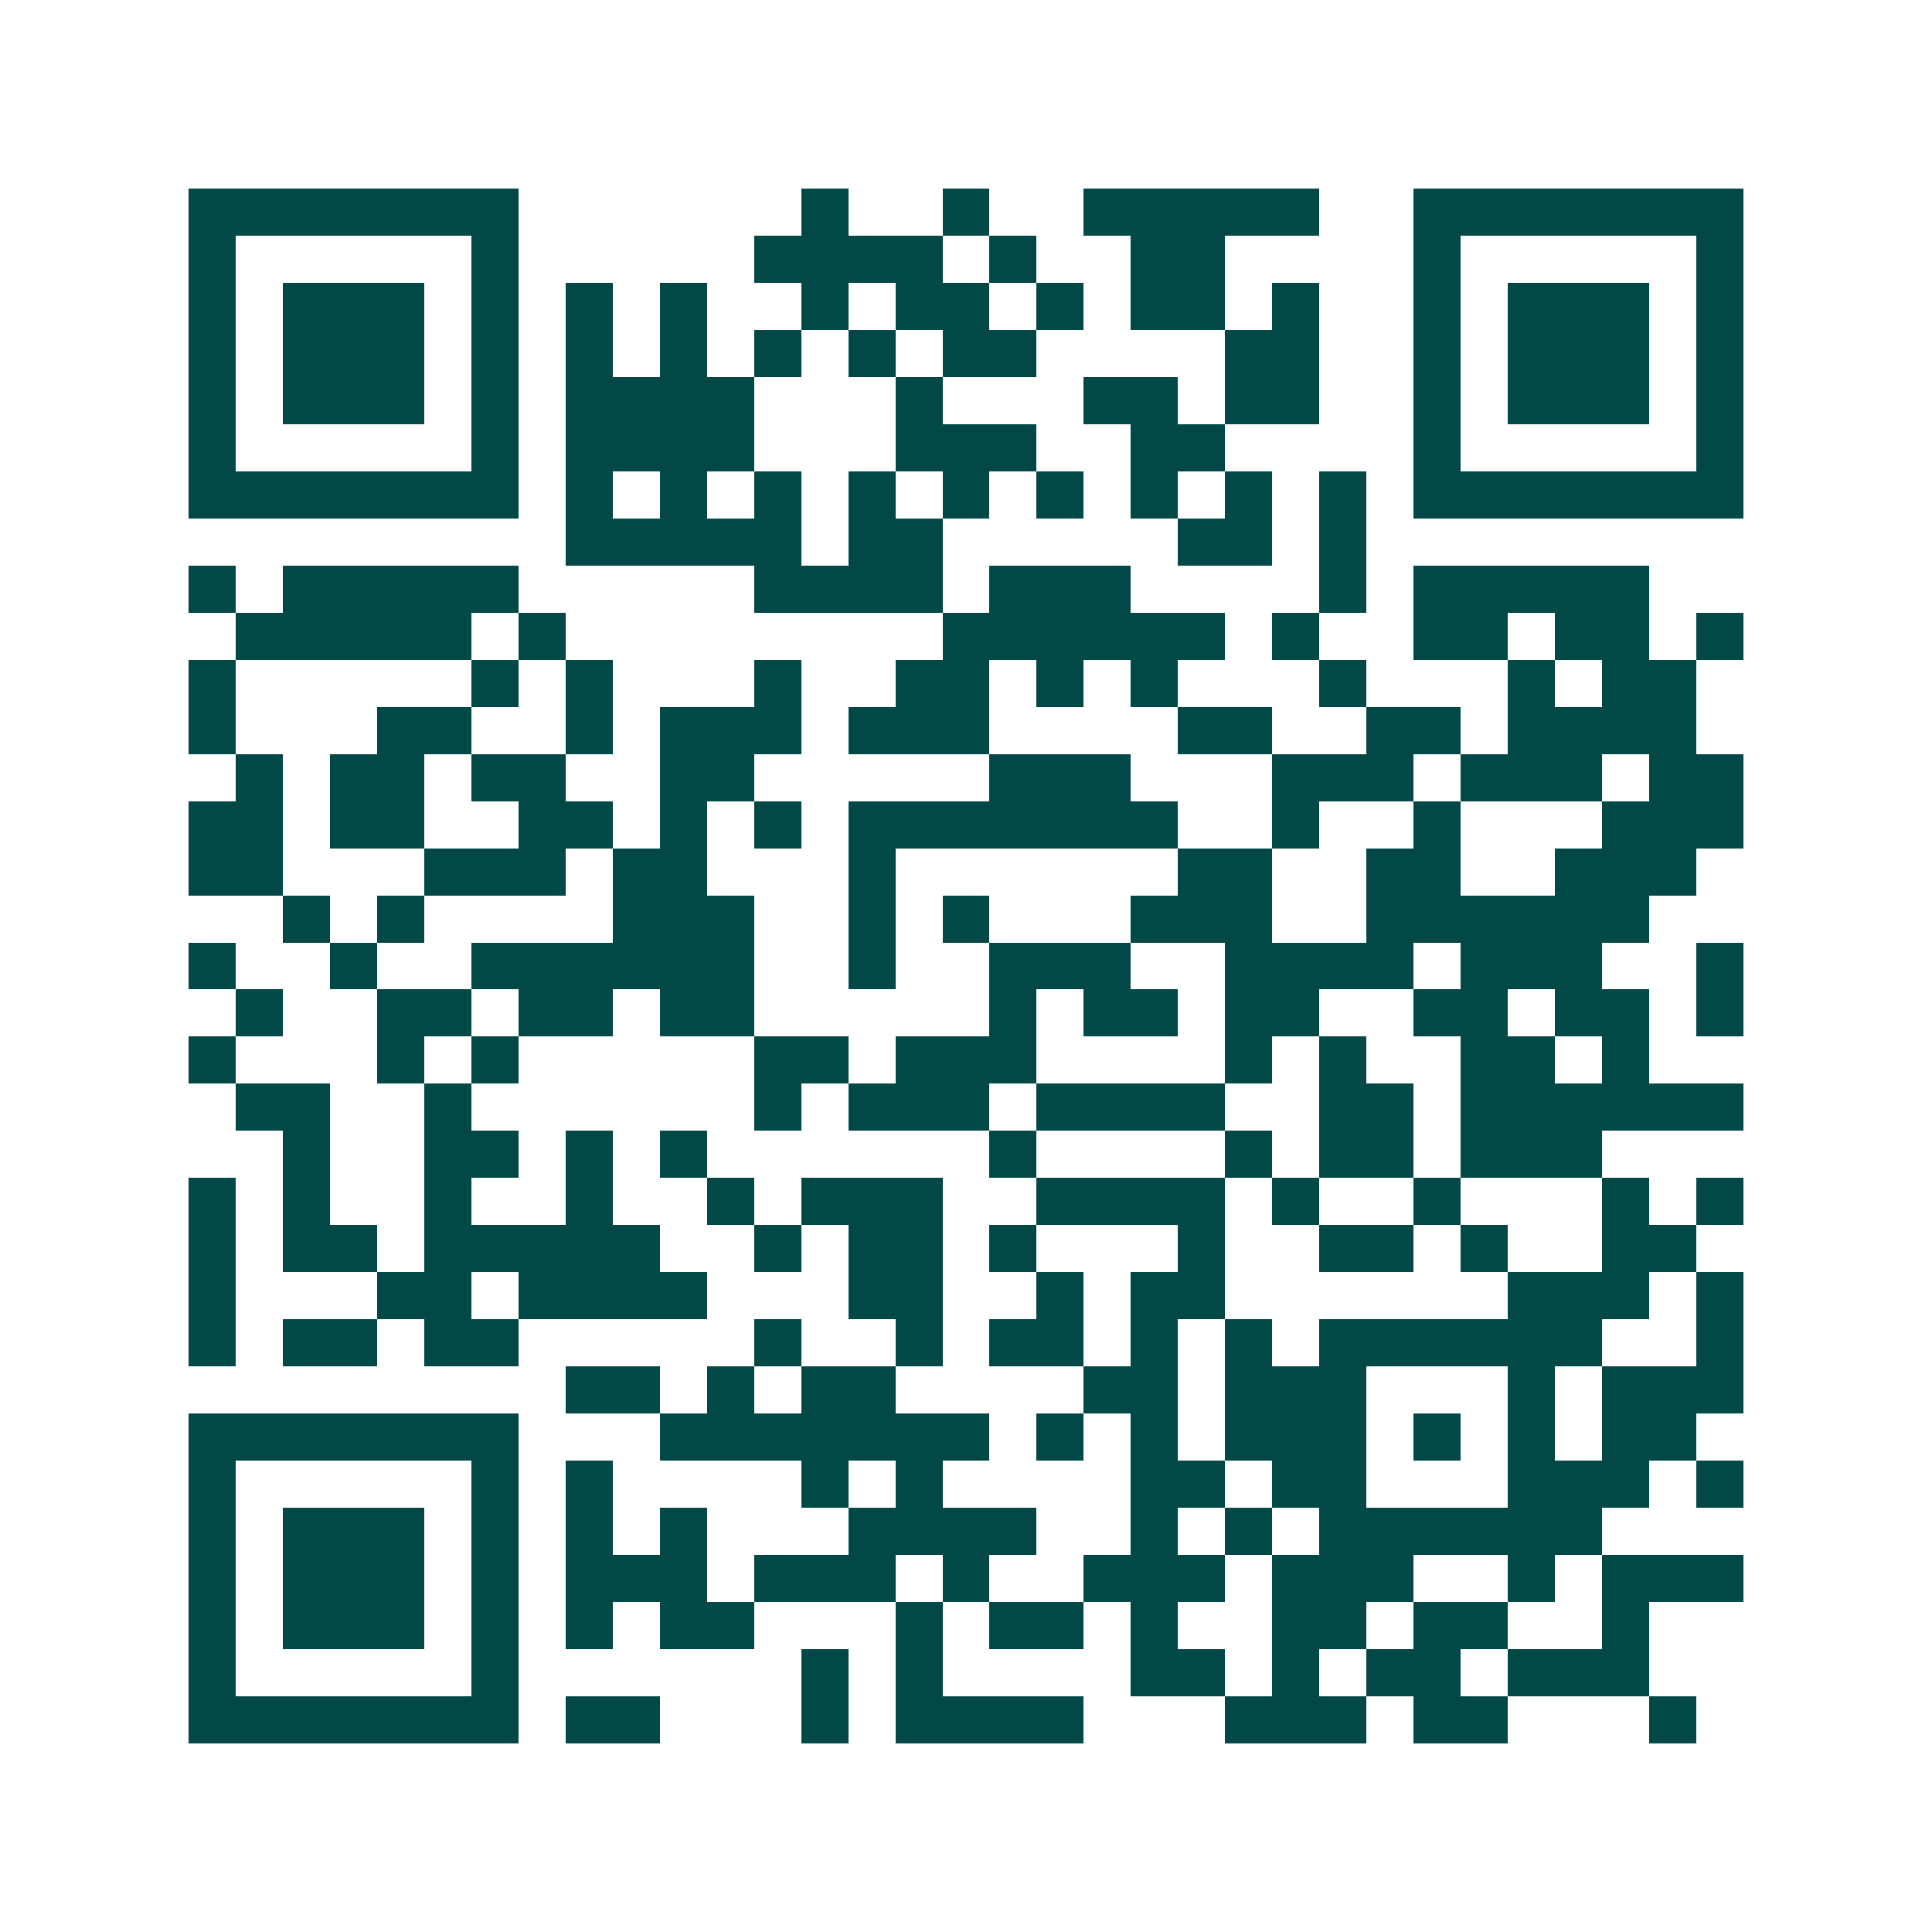 <svg xmlns="http://www.w3.org/2000/svg" width="200" height="200" viewBox="0 0 41 41" shape-rendering="crispEdges"><path fill="#ffffff" d="M0 0h41v41H0z"/><path stroke="#014847" d="M4 4.5h7m6 0h1m2 0h1m2 0h5m2 0h7M4 5.5h1m5 0h1m5 0h4m1 0h1m2 0h2m4 0h1m5 0h1M4 6.5h1m1 0h3m1 0h1m1 0h1m1 0h1m2 0h1m1 0h2m1 0h1m1 0h2m1 0h1m2 0h1m1 0h3m1 0h1M4 7.5h1m1 0h3m1 0h1m1 0h1m1 0h1m1 0h1m1 0h1m1 0h2m4 0h2m2 0h1m1 0h3m1 0h1M4 8.5h1m1 0h3m1 0h1m1 0h4m3 0h1m3 0h2m1 0h2m2 0h1m1 0h3m1 0h1M4 9.5h1m5 0h1m1 0h4m3 0h3m2 0h2m4 0h1m5 0h1M4 10.5h7m1 0h1m1 0h1m1 0h1m1 0h1m1 0h1m1 0h1m1 0h1m1 0h1m1 0h1m1 0h7M12 11.5h5m1 0h2m5 0h2m1 0h1M4 12.5h1m1 0h5m5 0h4m1 0h3m4 0h1m1 0h5M5 13.5h5m1 0h1m8 0h6m1 0h1m2 0h2m1 0h2m1 0h1M4 14.5h1m5 0h1m1 0h1m3 0h1m2 0h2m1 0h1m1 0h1m3 0h1m3 0h1m1 0h2M4 15.5h1m3 0h2m2 0h1m1 0h3m1 0h3m4 0h2m2 0h2m1 0h4M5 16.5h1m1 0h2m1 0h2m2 0h2m5 0h3m3 0h3m1 0h3m1 0h2M4 17.5h2m1 0h2m2 0h2m1 0h1m1 0h1m1 0h7m2 0h1m2 0h1m3 0h3M4 18.5h2m3 0h3m1 0h2m3 0h1m6 0h2m2 0h2m2 0h3M6 19.5h1m1 0h1m4 0h3m2 0h1m1 0h1m3 0h3m2 0h6M4 20.5h1m2 0h1m2 0h6m2 0h1m2 0h3m2 0h4m1 0h3m2 0h1M5 21.5h1m2 0h2m1 0h2m1 0h2m5 0h1m1 0h2m1 0h2m2 0h2m1 0h2m1 0h1M4 22.5h1m3 0h1m1 0h1m5 0h2m1 0h3m4 0h1m1 0h1m2 0h2m1 0h1M5 23.5h2m2 0h1m6 0h1m1 0h3m1 0h4m2 0h2m1 0h6M6 24.5h1m2 0h2m1 0h1m1 0h1m6 0h1m4 0h1m1 0h2m1 0h3M4 25.5h1m1 0h1m2 0h1m2 0h1m2 0h1m1 0h3m2 0h4m1 0h1m2 0h1m3 0h1m1 0h1M4 26.5h1m1 0h2m1 0h5m2 0h1m1 0h2m1 0h1m3 0h1m2 0h2m1 0h1m2 0h2M4 27.5h1m3 0h2m1 0h4m3 0h2m2 0h1m1 0h2m6 0h3m1 0h1M4 28.5h1m1 0h2m1 0h2m5 0h1m2 0h1m1 0h2m1 0h1m1 0h1m1 0h6m2 0h1M12 29.5h2m1 0h1m1 0h2m4 0h2m1 0h3m3 0h1m1 0h3M4 30.5h7m3 0h7m1 0h1m1 0h1m1 0h3m1 0h1m1 0h1m1 0h2M4 31.5h1m5 0h1m1 0h1m4 0h1m1 0h1m4 0h2m1 0h2m3 0h3m1 0h1M4 32.5h1m1 0h3m1 0h1m1 0h1m1 0h1m3 0h4m2 0h1m1 0h1m1 0h6M4 33.5h1m1 0h3m1 0h1m1 0h3m1 0h3m1 0h1m2 0h3m1 0h3m2 0h1m1 0h3M4 34.5h1m1 0h3m1 0h1m1 0h1m1 0h2m3 0h1m1 0h2m1 0h1m2 0h2m1 0h2m2 0h1M4 35.5h1m5 0h1m6 0h1m1 0h1m4 0h2m1 0h1m1 0h2m1 0h3M4 36.5h7m1 0h2m3 0h1m1 0h4m3 0h3m1 0h2m3 0h1"/></svg>
